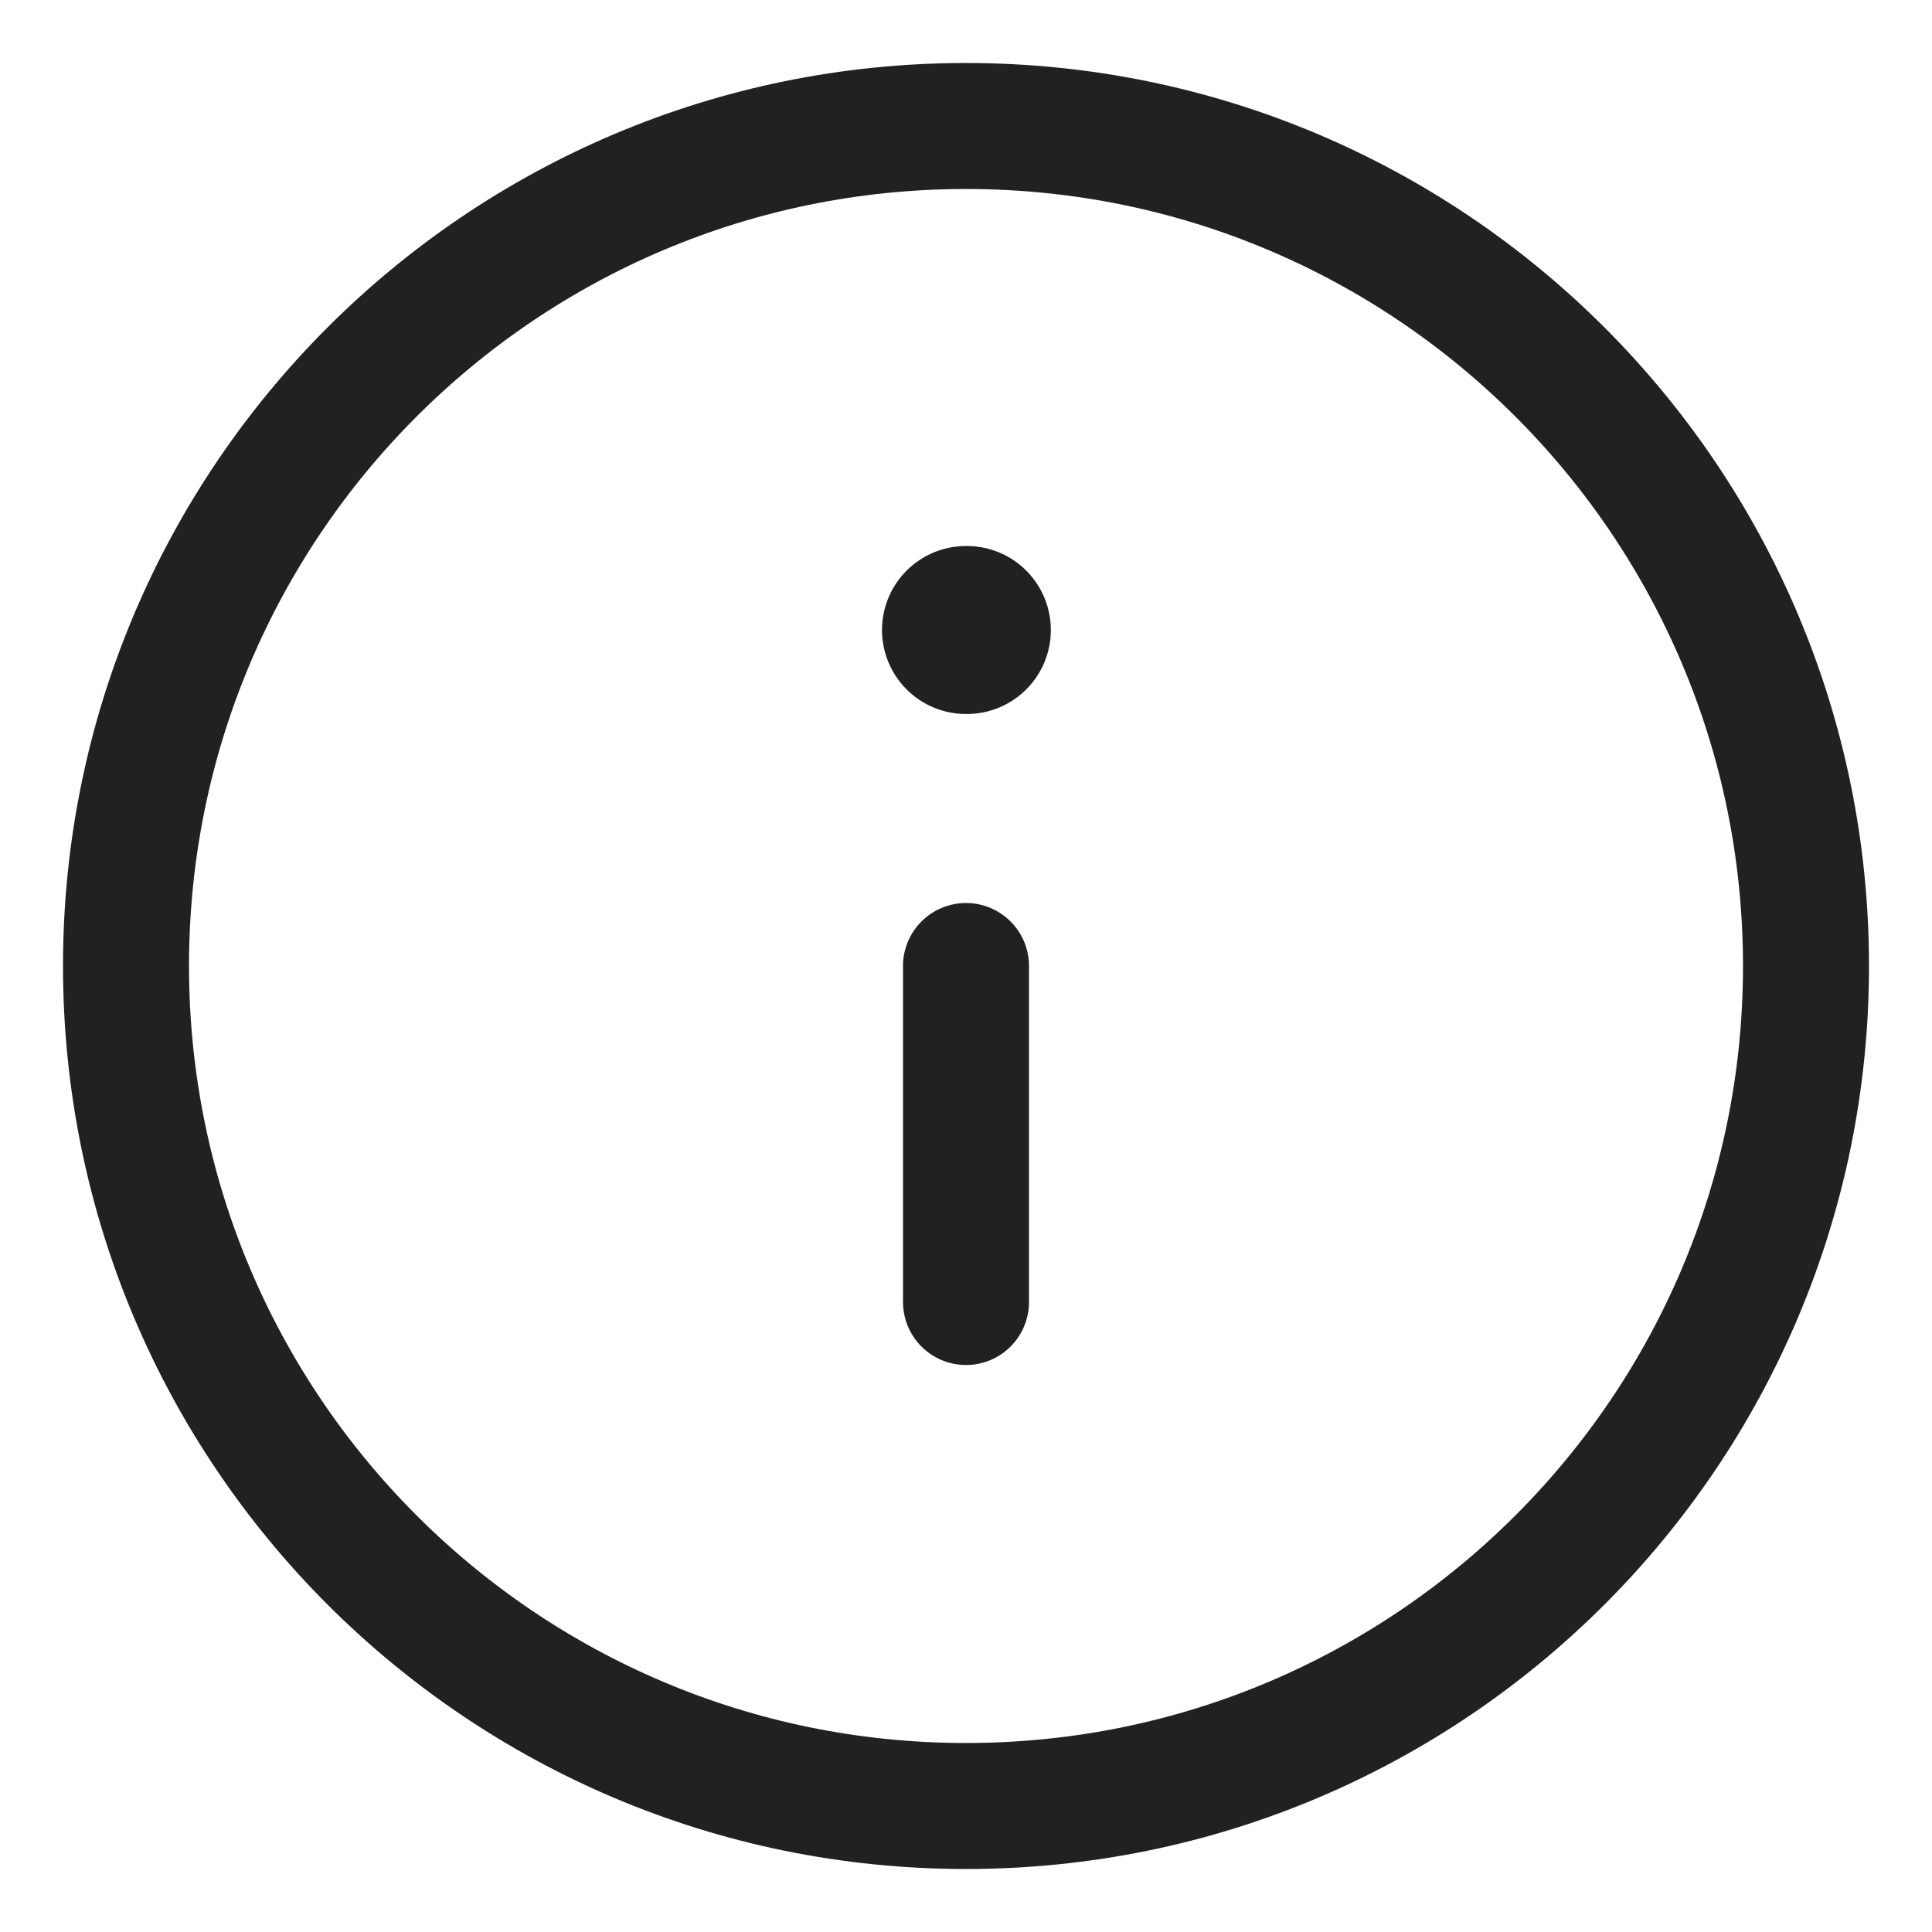 <svg height="23" overflow="visible" viewBox="-1.5 -1.5 23 23" width="23" xmlns="http://www.w3.org/2000/svg"><g><defs><path id="path-4635700000000186_hoycv4194" d="M2 12 C2 6.477 6.477 2 12 2 C17.523 2 22 6.477 22 12 C22 17.523 17.523 22 12 22 C6.477 22 2 17.523 2 12 Z" vector-effect="non-scaling-stroke"/></defs> <path style="stroke: rgb(33, 33, 33); stroke-width: 1.5; stroke-linecap: round; stroke-linejoin: round; fill: none;" d="M0 10 C0 4.477 4.477 0 10 0 C15.523 0 20 4.477 20 10 C20 15.523 15.523 20 10 20 C4.477 20 0 15.523 0 10 Z" vector-effect="non-scaling-stroke"/></g><g><defs><path id="path-4635200000000186_mv2bsh192" d="M12 16 C12 16 12 12 12 12" vector-effect="non-scaling-stroke"/></defs> <path style="stroke: rgb(33, 33, 33); stroke-width: 1.5; stroke-linecap: round; stroke-linejoin: round; fill: none;" d="M10 14 C10 14 10 10 10 10" vector-effect="non-scaling-stroke"/></g><g><defs><path id="path-4634600000000093_tr8wb5190" d="M12 8 C12 8 12.01 8 12.01 8" vector-effect="non-scaling-stroke"/></defs> <path style="stroke: rgb(33, 33, 33); stroke-width: 2; stroke-linecap: round; stroke-linejoin: round; fill: none;" d="M10 6 C10 6 10.01 6 10.01 6" vector-effect="non-scaling-stroke"/></g></svg>